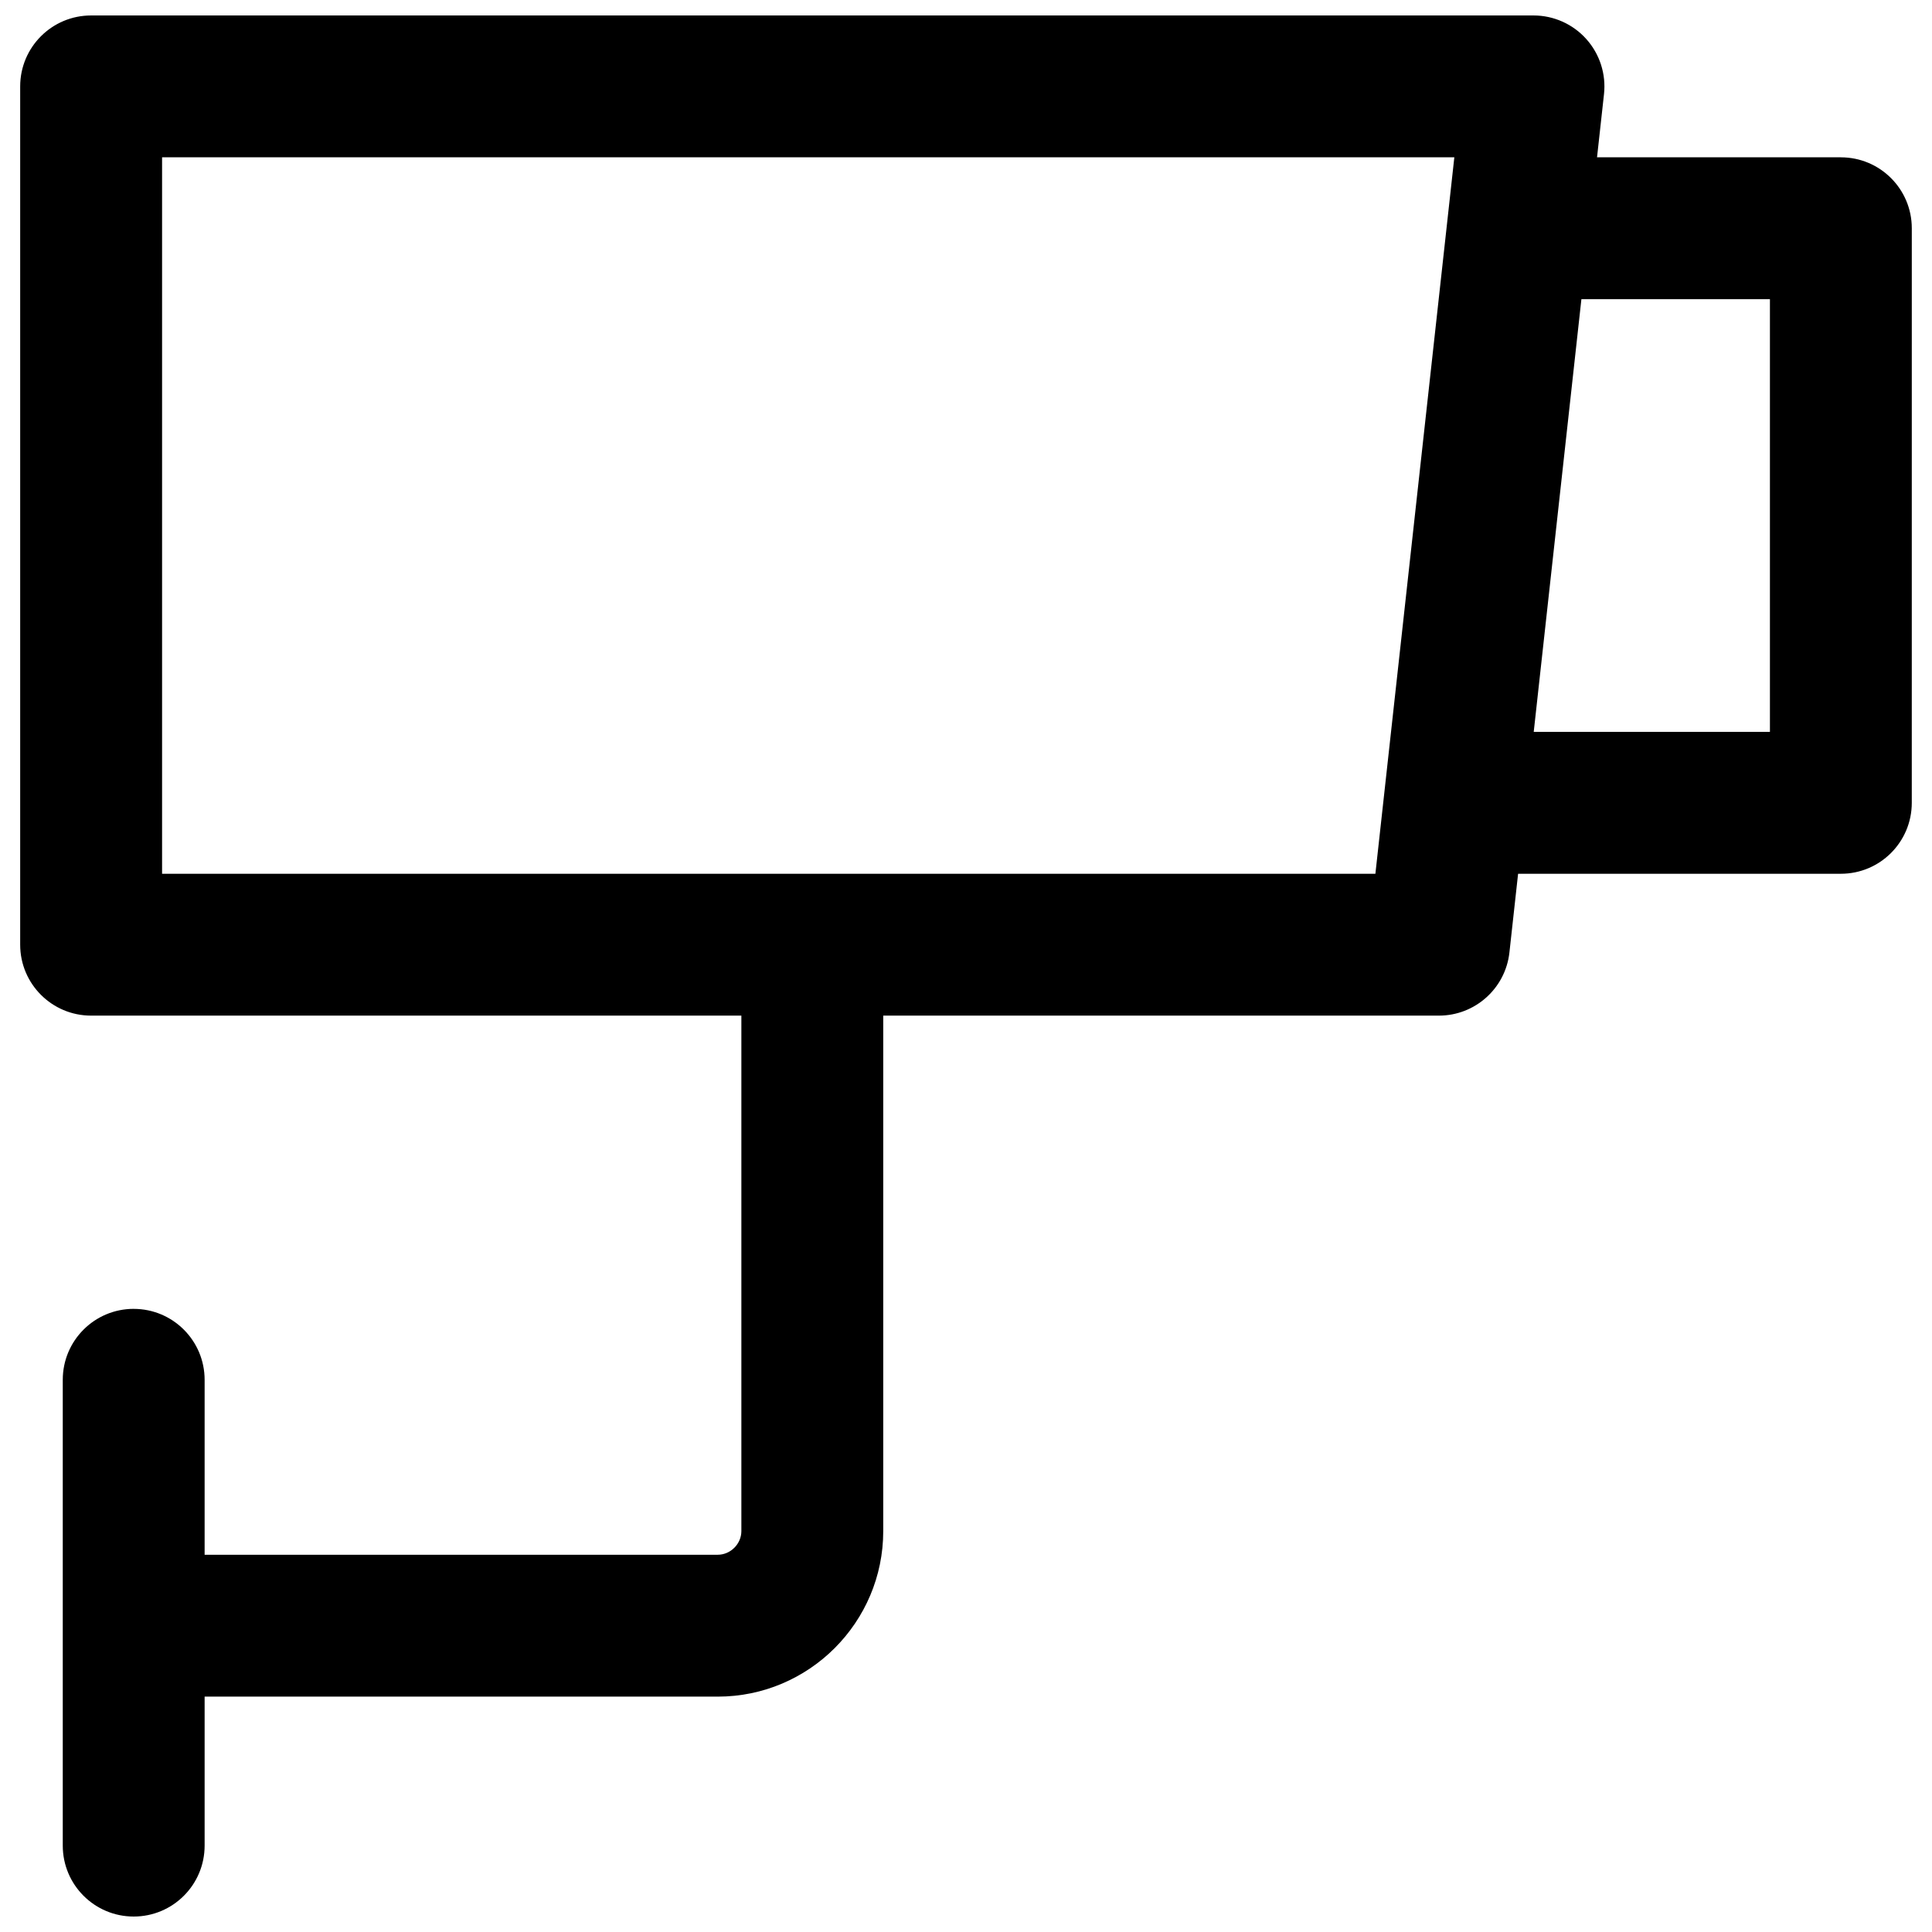 <?xml version="1.0" encoding="UTF-8"?>
<!-- Uploaded to: ICON Repo, www.iconrepo.com, Generator: ICON Repo Mixer Tools -->
<svg width="800px" height="800px" version="1.1" viewBox="144 144 512 512" xmlns="http://www.w3.org/2000/svg">
 <defs>
  <clipPath id="b">
   <path d="m149 148.09h421v265.91h-421z"/>
  </clipPath>
  <clipPath id="a">
   <path d="m160 490h39v161.9h-39z"/>
  </clipPath>
 </defs>
 <g clip-path="url(#b)">
  <path d="m564.39 154.35c-3.562-3.981-8.652-6.254-13.996-6.254h-382.25c-10.383 0-18.797 8.414-18.797 18.797v227.46c0 10.383 8.414 18.797 18.797 18.797h357.18c9.582 0 17.641-7.219 18.688-16.738l25.062-227.46c0.586-5.312-1.121-10.625-4.688-14.605zm-55.898 221.21h-321.54v-189.87h342.46z"/>
 </g>
 <path d="m631.85 185.69h-86.477v37.598h67.676v114.67h-83.344v37.598h102.14c10.383 0 18.797-8.414 18.797-18.797l0.004-152.27c0-10.383-8.414-18.797-18.797-18.797z"/>
 <path d="m340.47 394.36v155.4c0 3.398-2.871 6.266-6.266 6.266h-154.78v37.598h154.78c24.188 0 43.863-19.684 43.863-43.863v-155.4z"/>
 <g clip-path="url(#a)">
  <path d="m179.43 490.86c-10.383 0-18.797 8.414-18.797 18.797v123.45c0 10.383 8.414 18.797 18.797 18.797 10.383 0 18.797-8.41 18.797-18.797v-123.44c0-10.383-8.414-18.801-18.797-18.801z"/>
 </g>
</svg>